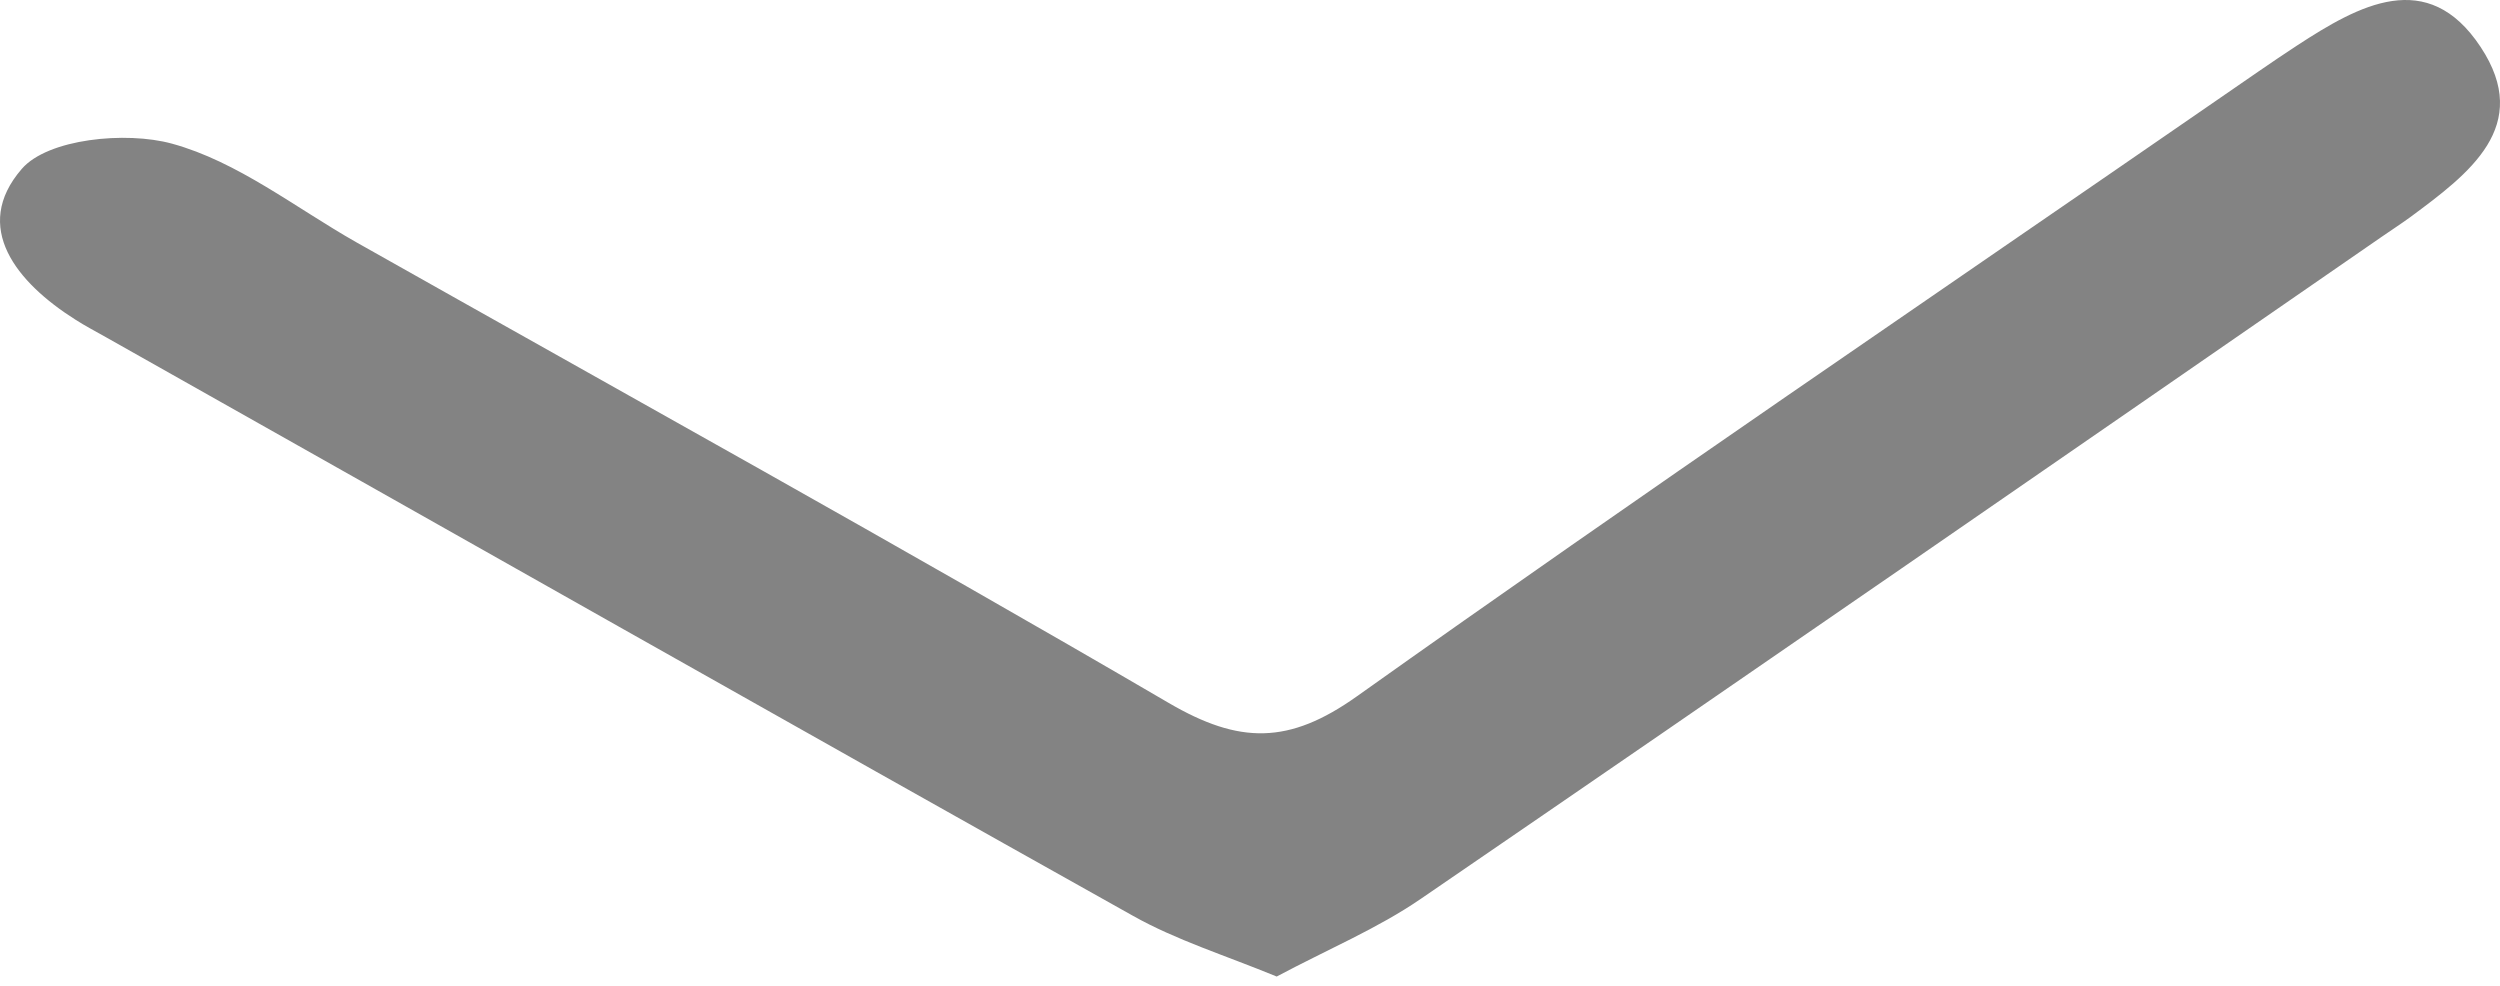 <?xml version="1.0" encoding="UTF-8"?> <svg xmlns="http://www.w3.org/2000/svg" width="104" height="41" viewBox="0 0 104 41" fill="none"> <path d="M53.11 40.624C50.947 39.734 48.926 39.108 47.13 38.097C32.865 30.112 18.64 22.046 4.395 14.021C3.967 13.778 3.538 13.556 3.13 13.293C0.701 11.757 -1.196 9.452 0.906 7.026C1.987 5.773 5.232 5.45 7.151 5.975C9.885 6.723 12.293 8.644 14.824 10.079C26.11 16.447 37.437 22.713 48.62 29.243C51.559 30.961 53.62 30.981 56.457 28.96C68.314 20.53 80.376 12.343 92.355 4.075C93.417 3.347 94.478 2.599 95.559 1.892C98.131 0.214 100.988 -1.383 103.192 1.952C105.376 5.248 102.702 7.229 100.274 9.028C99.886 9.311 99.478 9.574 99.07 9.857C85.763 19.054 72.457 28.252 59.11 37.389C57.314 38.623 55.233 39.492 53.11 40.624Z" fill="#838383"></path> </svg> 